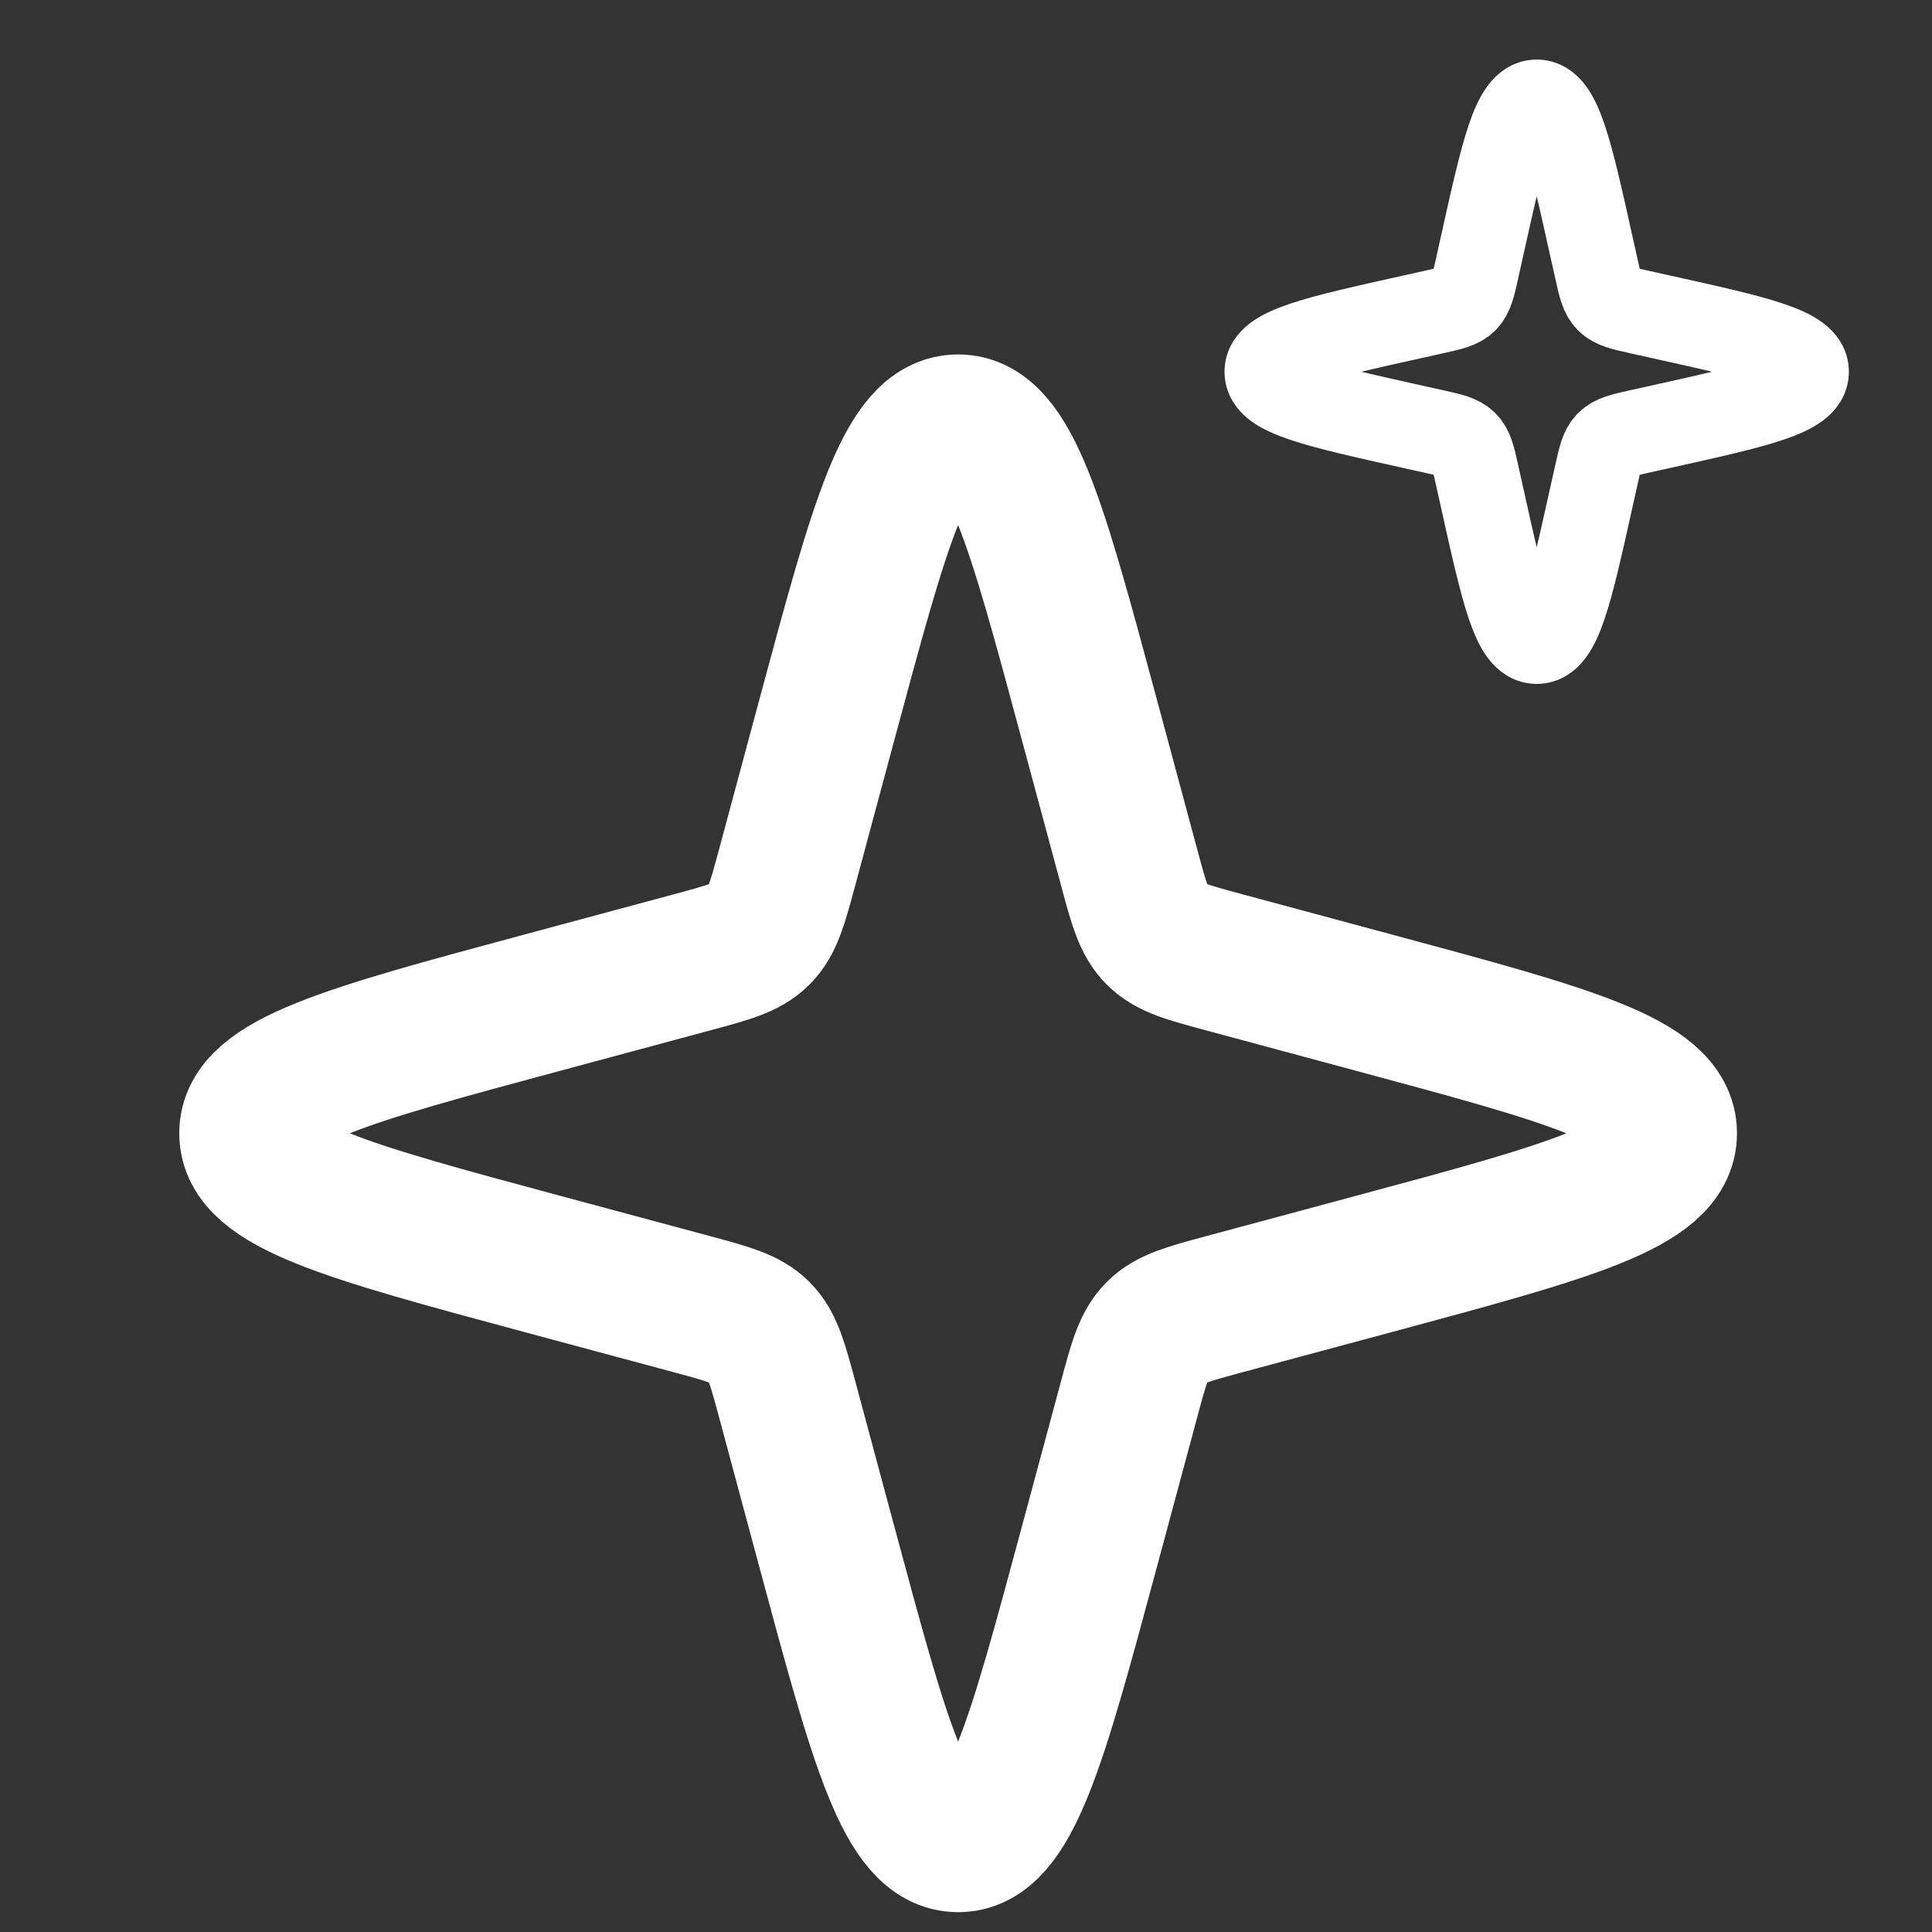 <?xml version="1.0" encoding="utf-8"?>
<svg xmlns="http://www.w3.org/2000/svg" fill="none" height="100%" overflow="visible" preserveAspectRatio="none" style="display: block;" viewBox="0 0 37 37" width="100%">
<rect x="0" y="0" width="37" height="37" fill="#333333" stroke="none"/>
<g clip-path="url(#clip0_0_21701)" id="icon">
<path d="M15.847 13.741C16.853 10.005 17.356 8.137 18.349 8.137C19.342 8.137 19.845 10.005 20.851 13.741L21.622 16.603C21.811 17.306 21.905 17.658 22.15 17.903C22.395 18.148 22.747 18.242 23.45 18.431L26.312 19.202C30.048 20.208 31.916 20.711 31.916 21.704C31.916 22.697 30.048 23.2 26.312 24.206L23.45 24.976C22.747 25.166 22.395 25.26 22.15 25.505C21.905 25.75 21.811 26.101 21.622 26.804L20.851 29.667C19.845 33.403 19.342 35.271 18.349 35.271C17.356 35.271 16.853 33.403 15.847 29.667L15.077 26.804C14.887 26.101 14.793 25.75 14.548 25.505C14.303 25.26 13.952 25.166 13.249 24.976L10.386 24.206C6.65 23.2 4.782 22.697 4.782 21.704C4.782 20.711 6.65 20.208 10.386 19.202L13.249 18.431C13.952 18.242 14.303 18.148 14.548 17.903C14.793 17.658 14.887 17.306 15.077 16.603L15.847 13.741Z" id="Star 10" stroke="white" stroke-width="2.698"/>
<path d="M28.376 4.745C28.79 2.881 28.997 1.95 29.43 1.95C29.863 1.95 30.07 2.881 30.483 4.745L30.575 5.155C30.647 5.481 30.683 5.644 30.794 5.755C30.905 5.866 31.068 5.902 31.394 5.975L31.805 6.066C33.668 6.48 34.599 6.686 34.599 7.119C34.599 7.552 33.668 7.759 31.805 8.173L31.394 8.264C31.068 8.337 30.905 8.373 30.794 8.484C30.683 8.595 30.647 8.758 30.575 9.084L30.483 9.494C30.07 11.358 29.863 12.289 29.43 12.289C28.997 12.289 28.79 11.358 28.376 9.494L28.285 9.084C28.212 8.758 28.176 8.595 28.065 8.484C27.954 8.373 27.791 8.337 27.465 8.264L27.055 8.173C25.192 7.759 24.26 7.552 24.26 7.119C24.26 6.686 25.192 6.48 27.055 6.066L27.465 5.975C27.791 5.902 27.954 5.866 28.065 5.755C28.176 5.644 28.212 5.481 28.285 5.155L28.376 4.745Z" id="Star 11" stroke="white" stroke-width="1.619"/>
</g>
<defs>
<clipPath id="clip0_0_21701">
<rect fill="white" height="36.698" width="36.698"/>
</clipPath>
</defs>
</svg>